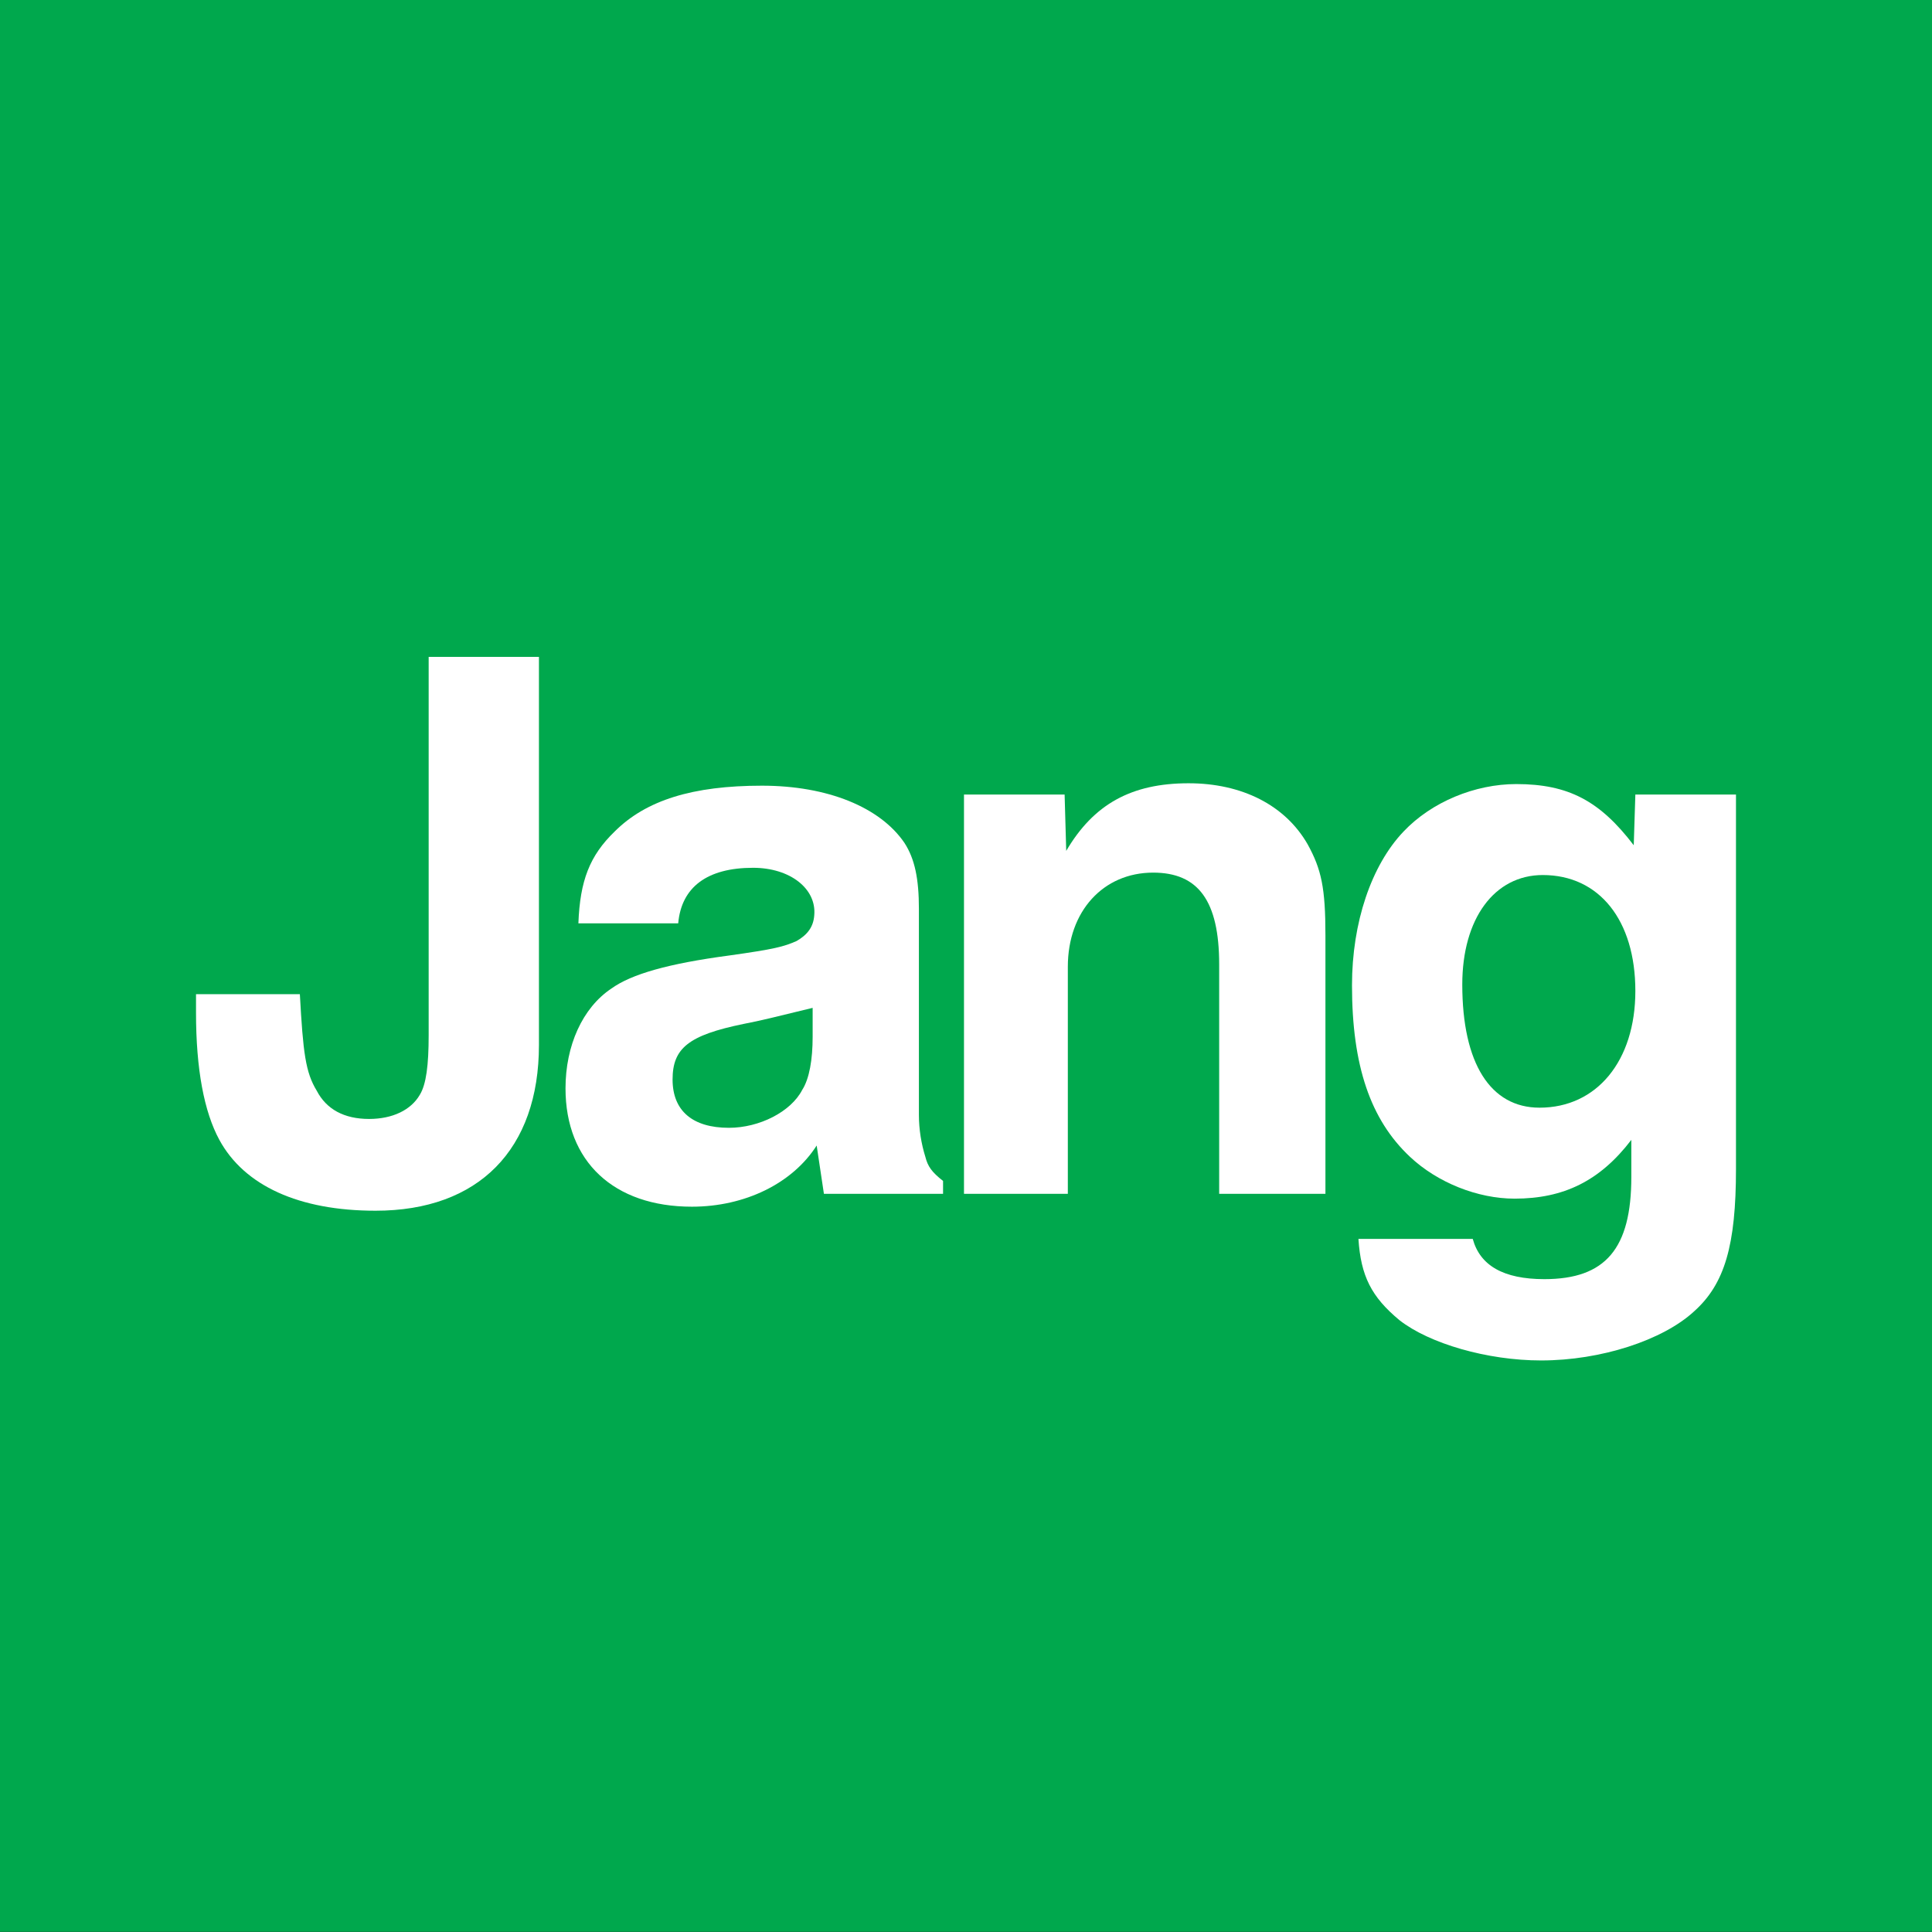 <?xml version="1.0" encoding="UTF-8" standalone="no"?>
<!DOCTYPE svg PUBLIC "-//W3C//DTD SVG 1.1//EN" "http://www.w3.org/Graphics/SVG/1.1/DTD/svg11.dtd">
<svg width="100%" height="100%" viewBox="0 0 2000 2000" version="1.1" xmlns="http://www.w3.org/2000/svg" xmlns:xlink="http://www.w3.org/1999/xlink" xml:space="preserve" xmlns:serif="http://www.serif.com/" style="fill-rule:evenodd;clip-rule:evenodd;stroke-linejoin:round;stroke-miterlimit:2;">
    <rect x="0" y="0" width="2000" height="2000" fill="#333333" stroke="none"/>
    <g transform="matrix(0.667,0,0,3.333,0,0)">
        <rect x="0" y="0" width="3000" height="600" style="fill:rgb(0,168,77);"/>
    </g>
    <g transform="matrix(1,0,0,1,-1158.76,875.54)">
        <g transform="matrix(833.333,0,0,833.333,1357.51,360.293)">
            <path d="M0.431,-0.667L0.294,-0.667L0.294,-0.197C0.294,-0.16 0.291,-0.136 0.283,-0.123C0.272,-0.104 0.249,-0.093 0.22,-0.093C0.189,-0.093 0.167,-0.105 0.155,-0.128C0.141,-0.151 0.138,-0.175 0.134,-0.248L0.005,-0.248L0.005,-0.225C0.005,-0.155 0.015,-0.102 0.034,-0.067C0.065,-0.01 0.133,0.021 0.228,0.021C0.356,0.021 0.431,-0.055 0.431,-0.185L0.431,-0.667Z" style="fill:white;fill-rule:nonzero;"/>
        </g>
        <g transform="matrix(833.333,0,0,833.333,1735.84,360.293)">
            <path d="M0.331,-0L0.479,-0L0.479,-0.016C0.465,-0.027 0.46,-0.034 0.457,-0.046C0.452,-0.062 0.449,-0.08 0.449,-0.098L0.449,-0.354C0.449,-0.391 0.444,-0.416 0.431,-0.436C0.401,-0.48 0.336,-0.507 0.254,-0.507C0.168,-0.507 0.11,-0.489 0.071,-0.45C0.04,-0.42 0.028,-0.389 0.026,-0.336L0.15,-0.336C0.154,-0.381 0.186,-0.405 0.243,-0.405C0.289,-0.405 0.322,-0.379 0.319,-0.346C0.318,-0.332 0.311,-0.322 0.297,-0.314C0.281,-0.307 0.27,-0.304 0.213,-0.296C0.138,-0.286 0.092,-0.273 0.067,-0.255C0.031,-0.231 0.01,-0.184 0.01,-0.131C0.01,-0.04 0.07,0.016 0.167,0.016C0.233,0.016 0.292,-0.013 0.322,-0.06L0.331,-0ZM0.317,-0.195C0.317,-0.167 0.313,-0.143 0.304,-0.129C0.29,-0.102 0.251,-0.082 0.213,-0.082C0.168,-0.082 0.143,-0.103 0.143,-0.142C0.143,-0.181 0.163,-0.197 0.231,-0.211C0.252,-0.215 0.272,-0.22 0.317,-0.231L0.317,-0.195Z" style="fill:white;fill-rule:nonzero;"/>
        </g>
        <g transform="matrix(833.333,0,0,833.333,2137.51,360.293)">
            <path d="M0.023,-0L0.152,-0L0.152,-0.282C0.152,-0.351 0.196,-0.399 0.258,-0.399C0.314,-0.399 0.34,-0.364 0.34,-0.285L0.34,-0L0.472,-0L0.472,-0.321C0.472,-0.38 0.467,-0.403 0.45,-0.434C0.422,-0.483 0.368,-0.51 0.302,-0.51C0.231,-0.51 0.184,-0.484 0.15,-0.426L0.148,-0.496L0.023,-0.496L0.023,-0Z" style="fill:white;fill-rule:nonzero;"/>
        </g>
        <g transform="matrix(833.333,0,0,833.333,2548.34,360.293)">
            <path d="M0.489,-0.496L0.364,-0.496L0.362,-0.433C0.32,-0.488 0.281,-0.509 0.216,-0.509C0.165,-0.509 0.111,-0.487 0.076,-0.45C0.036,-0.408 0.012,-0.337 0.012,-0.259C0.012,-0.159 0.035,-0.092 0.084,-0.046C0.118,-0.014 0.168,0.006 0.214,0.006C0.275,0.006 0.32,-0.016 0.359,-0.067L0.359,-0.021C0.359,0.068 0.327,0.106 0.251,0.106C0.2,0.106 0.171,0.089 0.162,0.056L0.02,0.056C0.023,0.102 0.036,0.128 0.071,0.157C0.108,0.186 0.18,0.207 0.247,0.207C0.321,0.207 0.398,0.182 0.437,0.146C0.475,0.112 0.489,0.064 0.489,-0.031L0.489,-0.496ZM0.249,-0.396C0.319,-0.396 0.364,-0.34 0.364,-0.252C0.364,-0.165 0.316,-0.107 0.245,-0.107C0.184,-0.107 0.149,-0.162 0.149,-0.26C0.149,-0.342 0.189,-0.396 0.249,-0.396Z" style="fill:white;fill-rule:nonzero;"/>
        </g>
    </g>
</svg>
